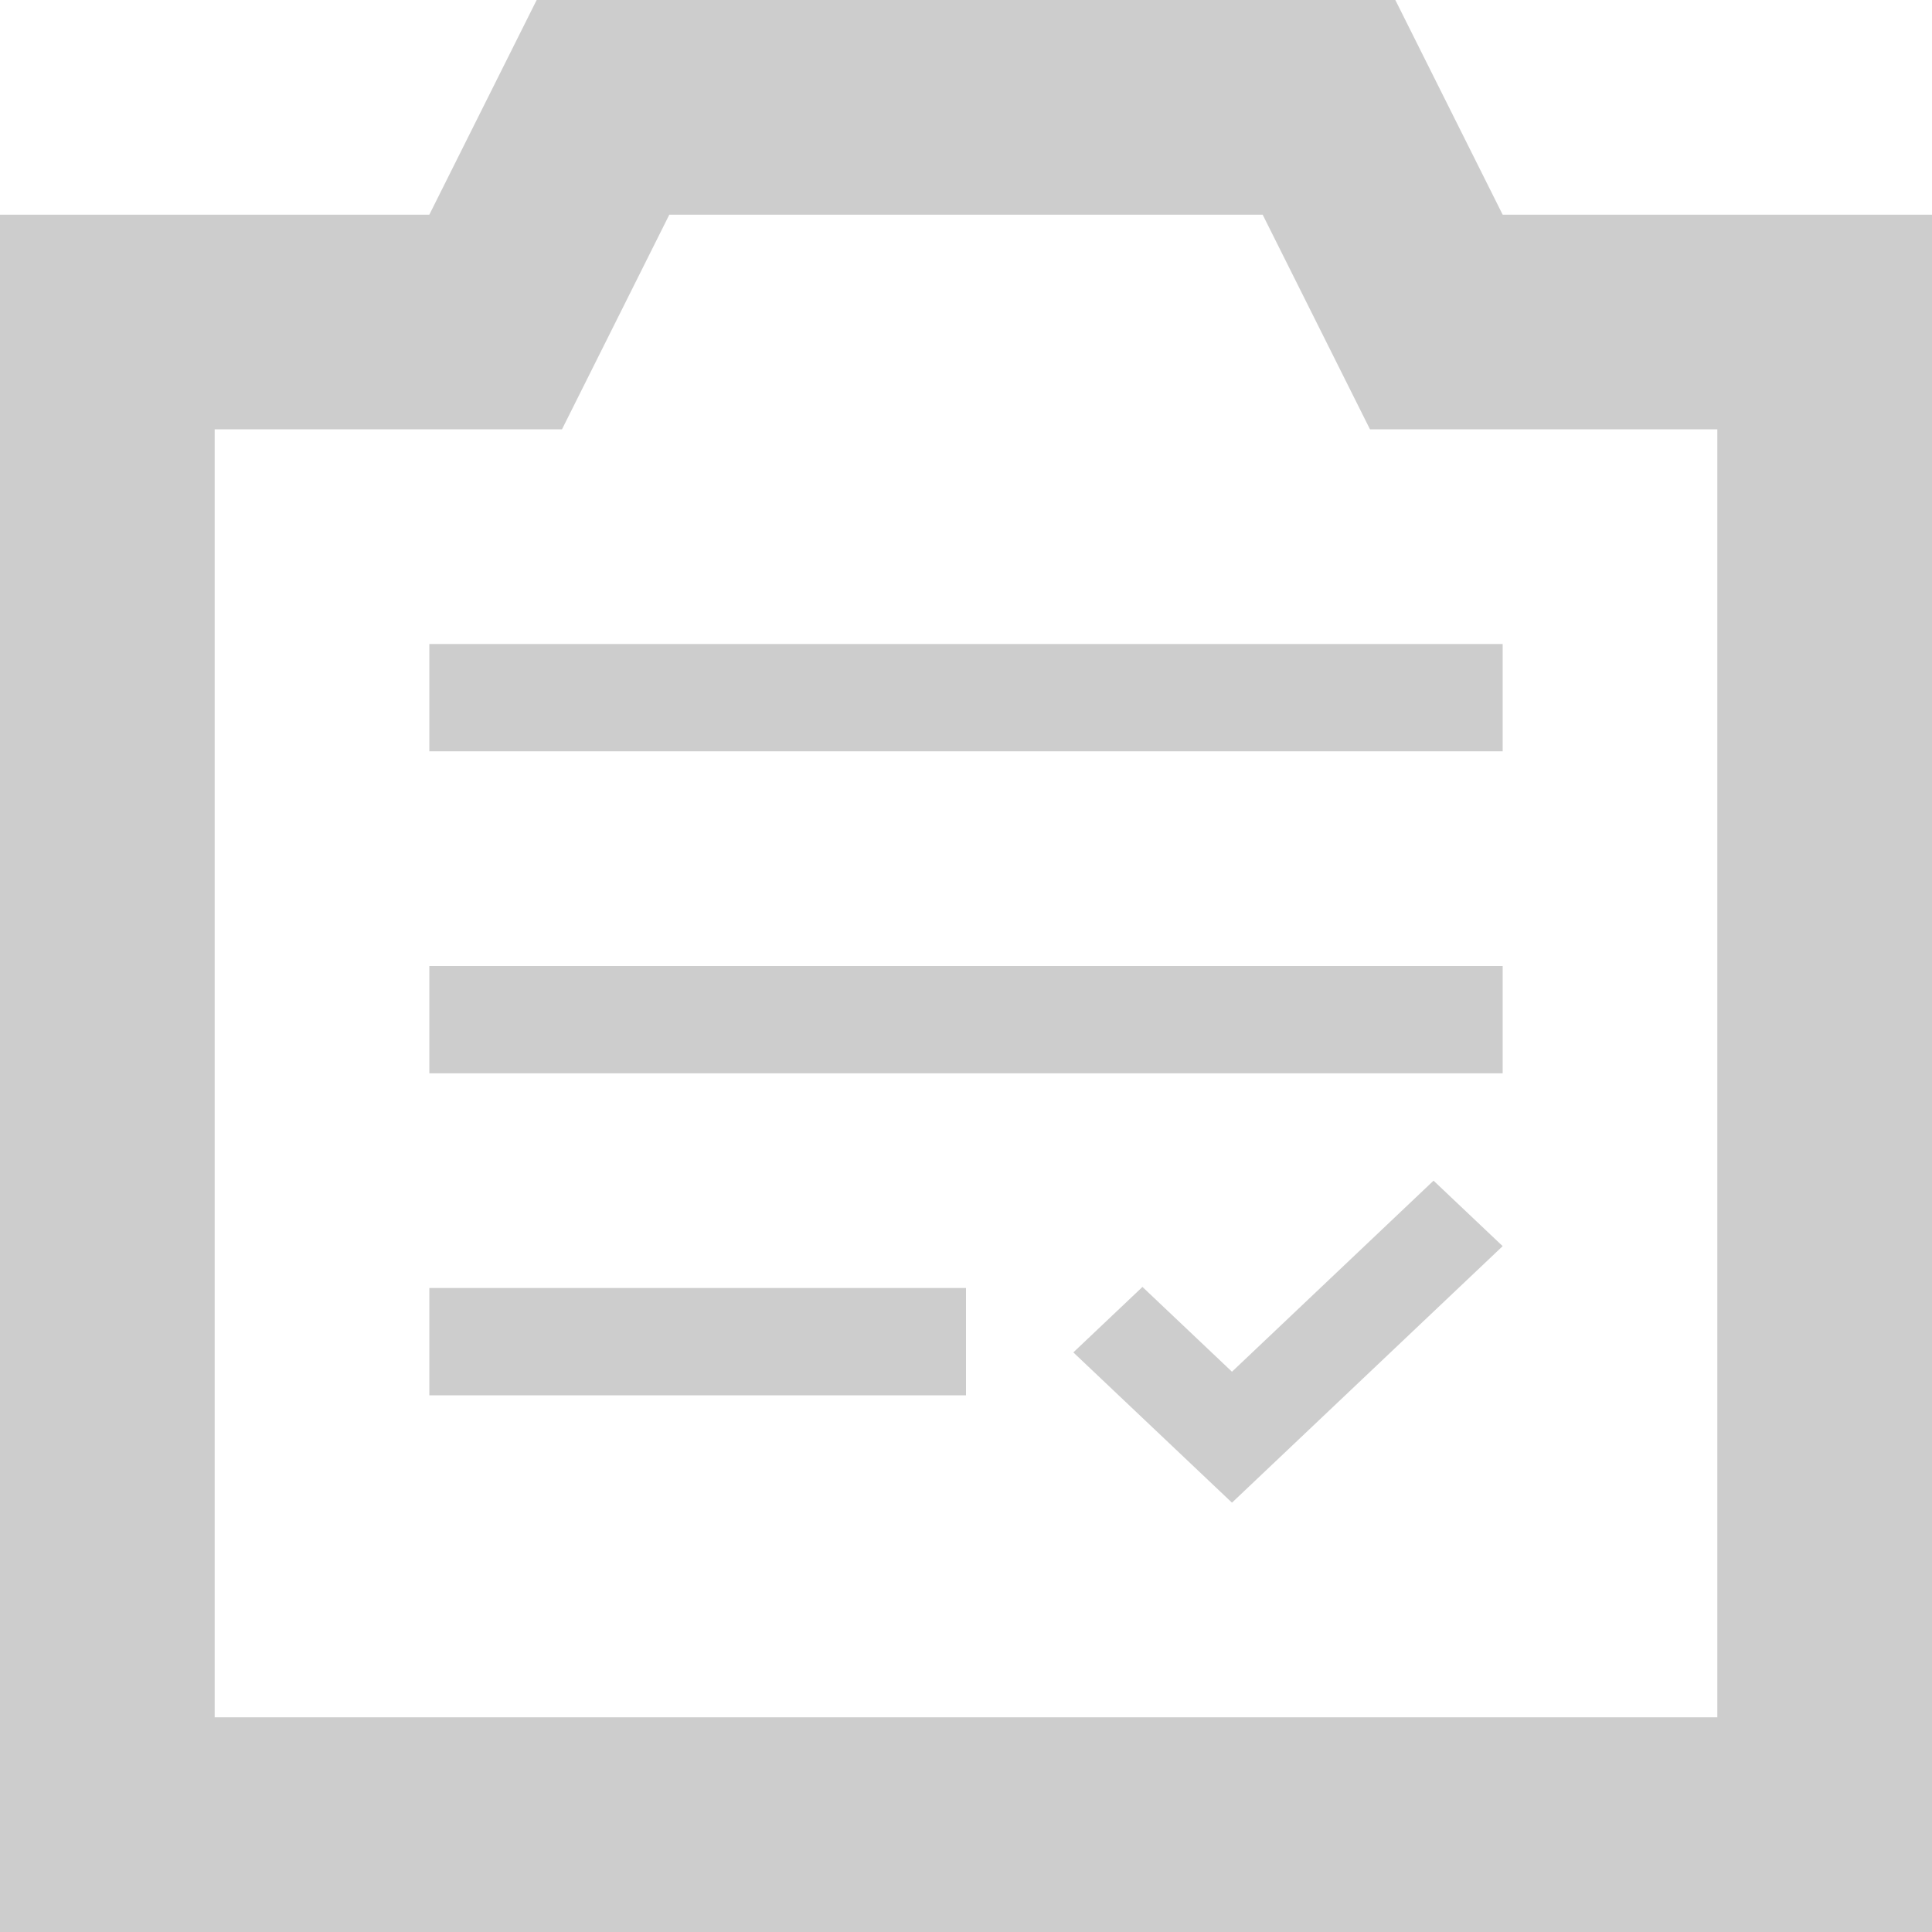 <?xml version="1.0" standalone="no"?><!DOCTYPE svg PUBLIC "-//W3C//DTD SVG 1.1//EN" "http://www.w3.org/Graphics/SVG/1.1/DTD/svg11.dtd"><svg t="1748857486989" class="icon" viewBox="0 0 1024 1024" version="1.1" xmlns="http://www.w3.org/2000/svg" p-id="47863" xmlns:xlink="http://www.w3.org/1999/xlink" width="200" height="200"><path d="M113.778 227.556v682.667h796.444V227.556h-184.092l-56.889-113.778H354.759l-56.889 113.778H113.778z m113.778-113.778l56.889-113.778h455.111l56.889 113.778h227.556v910.222H0V113.778h227.556z" fill="#CDCDCD" p-id="47864"></path><path d="M227.556 341.333h568.889v56.889H227.556V341.333z m0 170.667h568.889v56.889H227.556V512z m0 170.667h284.444v56.889H227.556v-56.889z m341.333 34.133l36.636-34.702 47.445 44.942L759.808 625.778l36.636 34.702L652.971 796.444 568.889 716.8z" fill="#CDCDCD" p-id="47865"></path></svg>